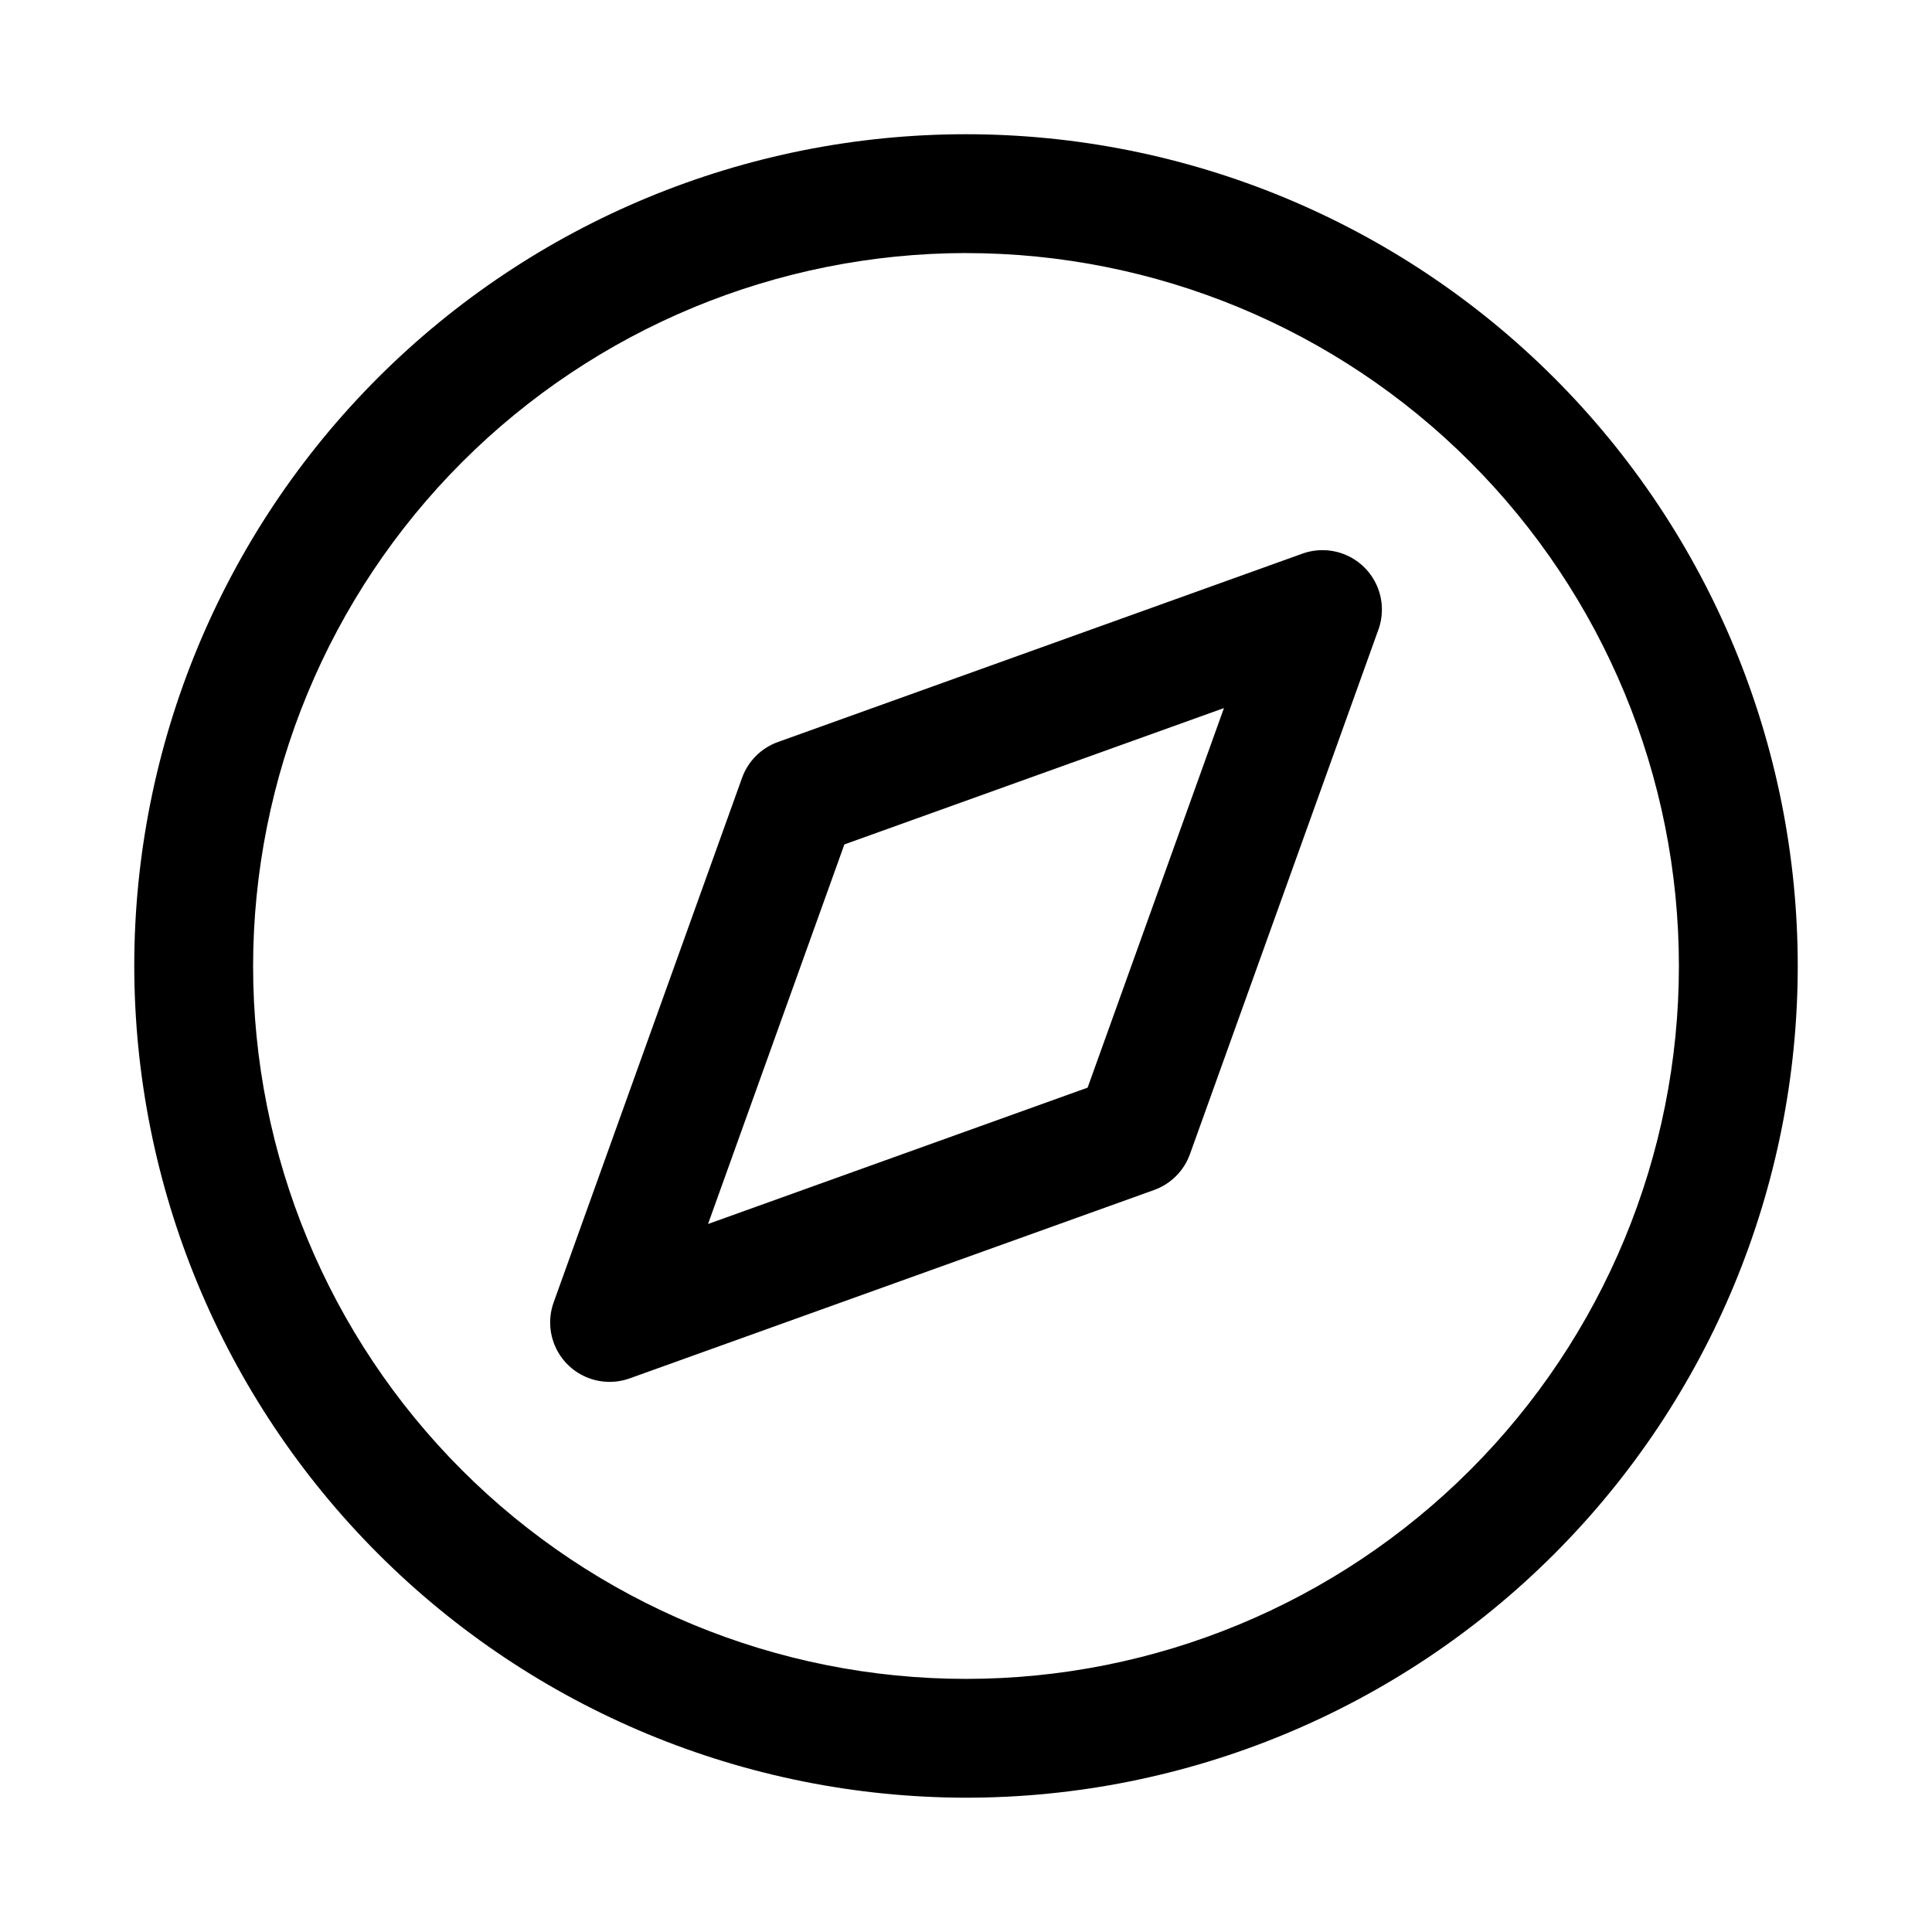 <?xml version="1.0" encoding="UTF-8"?>
<!-- Uploaded to: SVG Repo, www.svgrepo.com, Generator: SVG Repo Mixer Tools -->
<svg fill="#000000" width="800px" height="800px" version="1.1" viewBox="144 144 512 512" xmlns="http://www.w3.org/2000/svg">
 <g>
  <path d="m310.86 509.29 138.99-49.93c4.426-1.594 7.91-5.078 9.5-9.504l49.938-138.99h0.004c1.352-3.769 1.223-7.91-0.367-11.582-1.594-3.672-4.523-6.602-8.195-8.191s-7.812-1.723-11.578-0.371l-139.01 49.926c-4.426 1.59-7.906 5.074-9.492 9.5l-49.926 139c-1.352 3.766-1.219 7.902 0.371 11.574s4.516 6.602 8.188 8.191 7.812 1.727 11.578 0.375zm56.91-141.51 100.59-36.133-36.133 100.59-100.59 36.133z"/>
  <path d="m400 620.41c58.457 0 114.52-23.223 155.86-64.559 41.336-41.336 64.559-97.398 64.559-155.86 0-58.461-23.223-114.52-64.559-155.86-41.336-41.336-97.398-64.559-155.86-64.559-58.461 0-114.52 23.223-155.86 64.559s-64.559 97.398-64.559 155.86c0.066 58.438 23.309 114.46 64.633 155.79 41.32 41.32 97.348 64.562 155.79 64.629zm0-409.34c50.105 0 98.16 19.906 133.59 55.336 35.434 35.43 55.336 83.484 55.336 133.59 0 50.105-19.902 98.16-55.336 133.59-35.43 35.434-83.484 55.336-133.59 55.336-50.109 0-98.164-19.902-133.59-55.336-35.43-35.43-55.336-83.484-55.336-133.59 0.055-50.09 19.977-98.113 55.395-133.54 35.422-35.418 83.445-55.34 133.54-55.395z"/>
 </g>
</svg>